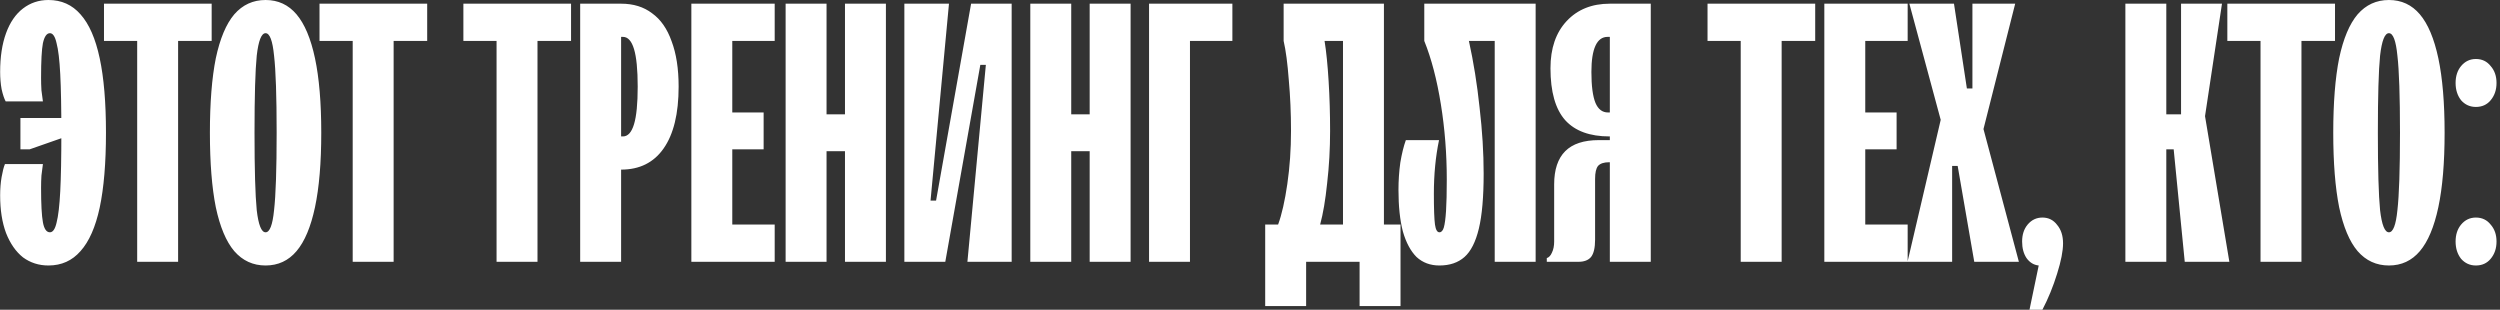 <?xml version="1.0" encoding="UTF-8"?> <svg xmlns="http://www.w3.org/2000/svg" width="678" height="84" viewBox="0 0 678 84" fill="none"><rect x="0" y="0" width="678" height="84" fill="#333333" stroke="none"/><path d="M13.139 72C10.539 72 8.239 71.267 6.239 69.8C4.306 68.267 2.772 66.067 1.639 63.2C0.572 60.333 0.039 56.933 0.039 53C0.039 51.2 0.172 49.533 0.439 48C0.706 46.467 1.006 45.3 1.339 44.5H11.639C11.506 45.5 11.372 46.533 11.239 47.6C11.172 48.667 11.139 49.767 11.139 50.9C11.139 55.367 11.306 58.5 11.639 60.3C11.972 62.1 12.606 63 13.539 63C14.339 63 14.939 62.133 15.339 60.4C15.806 58.6 16.139 55.767 16.339 51.9C16.539 48.033 16.639 42.733 16.639 36C16.639 29.267 16.539 23.967 16.339 20.1C16.139 16.233 15.806 13.433 15.339 11.7C14.939 9.9 14.339 9 13.539 9C12.672 9 12.039 9.9 11.639 11.7C11.306 13.433 11.139 16.567 11.139 21.1C11.139 22.233 11.172 23.367 11.239 24.5C11.372 25.633 11.506 26.633 11.639 27.5H1.539C1.139 26.767 0.772 25.667 0.439 24.2C0.172 22.733 0.039 21.167 0.039 19.5C0.039 15.433 0.572 11.933 1.639 9C2.706 6.067 4.239 3.833 6.239 2.3C8.239 0.767 10.539 -3.8147e-06 13.139 -3.8147e-06C16.672 -3.8147e-06 19.572 1.3 21.839 3.9C24.172 6.5 25.906 10.467 27.039 15.8C28.172 21.067 28.739 27.8 28.739 36C28.739 44.2 28.172 50.967 27.039 56.3C25.906 61.567 24.172 65.5 21.839 68.1C19.572 70.7 16.672 72 13.139 72ZM5.539 40.5V32H18.039V37L8.039 40.5H5.539ZM37.203 71V11.1H28.203V1H57.403V11.1H48.303V71H37.203ZM72.026 72C68.626 72 65.792 70.7 63.526 68.1C61.326 65.5 59.659 61.533 58.526 56.2C57.459 50.867 56.926 44.133 56.926 36C56.926 27.867 57.459 21.133 58.526 15.8C59.659 10.467 61.326 6.5 63.526 3.9C65.792 1.3 68.626 -3.8147e-06 72.026 -3.8147e-06C75.426 -3.8147e-06 78.226 1.3 80.426 3.9C82.626 6.5 84.292 10.467 85.426 15.8C86.559 21.133 87.126 27.867 87.126 36C87.126 44.133 86.559 50.867 85.426 56.2C84.292 61.533 82.626 65.5 80.426 68.1C78.226 70.7 75.426 72 72.026 72ZM72.026 63C73.159 63 73.926 61 74.326 57C74.792 52.933 75.026 45.933 75.026 36C75.026 26.067 74.792 19.1 74.326 15.1C73.926 11.033 73.159 9 72.026 9C70.892 9 70.092 11.033 69.626 15.1C69.226 19.1 69.026 26.067 69.026 36C69.026 45.933 69.226 52.933 69.626 57C70.092 61 70.892 63 72.026 63ZM95.652 71V11.1H86.652V1H115.852V11.1H106.752V71H95.652ZM134.668 71V11.1H125.668V1H154.868V11.1H145.768V71H134.668ZM157.344 71V1H168.444C171.777 1 174.577 1.867 176.844 3.6C179.177 5.267 180.944 7.8 182.144 11.2C183.41 14.533 184.044 18.633 184.044 23.5C184.044 30.833 182.677 36.433 179.944 40.3C177.277 44.1 173.444 46 168.444 46H166.844V37H168.944C170.277 37 171.277 35.9 171.944 33.7C172.61 31.5 172.944 28.1 172.944 23.5C172.944 18.9 172.61 15.5 171.944 13.3C171.277 11.1 170.277 10 168.944 10H168.444V71H157.344ZM187.496 71V1H210.096V11.1H198.596V30.5H207.096V40.5H198.596V60.9H210.096V71H187.496ZM213.059 71V1H224.159V31H229.159V1H240.259V71H229.159V41H224.159V71H213.059ZM245.262 71V1H257.362L252.362 54.4H253.862L263.362 1H274.362V71H262.362L267.362 17.6H265.862L256.362 71H245.262ZM279.418 71V1H290.518V31H295.518V1H306.618V71H295.518V41H290.518V71H279.418ZM311.621 71V1H334.221V11.1H322.721V71H311.621ZM343.121 83V60.9H346.621C347.621 58.167 348.454 54.5 349.121 49.9C349.788 45.3 350.121 40.5 350.121 35.5C350.121 30.7 349.921 26.1 349.521 21.7C349.188 17.233 348.721 13.7 348.121 11.1V1H375.321V60.9H379.821V83H368.721V71H354.221V83H343.121ZM358.021 60.9H364.221V11.1H359.221C359.688 13.967 360.054 17.6 360.321 22C360.588 26.333 360.721 30.833 360.721 35.5C360.721 40.367 360.454 45.1 359.921 49.7C359.454 54.233 358.821 57.967 358.021 60.9ZM390.366 72C387.899 72 385.832 71.233 384.166 69.7C382.566 68.1 381.332 65.8 380.466 62.8C379.666 59.733 379.266 55.967 379.266 51.5C379.266 48.967 379.432 46.5 379.766 44.1C380.166 41.7 380.666 39.667 381.266 38H390.266C389.332 42.467 388.866 47.3 388.866 52.5C388.866 56.633 388.966 59.433 389.166 60.9C389.366 62.3 389.766 63 390.366 63C390.899 63 391.299 62.567 391.566 61.7C391.832 60.767 392.032 59.267 392.166 57.2C392.299 55.133 392.366 52.3 392.366 48.7C392.366 41.7 391.832 34.9 390.766 28.3C389.699 21.633 388.199 15.9 386.266 11.1V1H416.466V71H405.366V11.1H398.366C399.632 16.833 400.599 22.867 401.266 29.2C401.999 35.467 402.366 41.433 402.366 47.1C402.366 53.433 401.932 58.4 401.066 62C400.199 65.6 398.899 68.167 397.166 69.7C395.432 71.233 393.166 72 390.366 72ZM436.588 71V10H435.988C434.522 10 433.422 10.8 432.688 12.4C431.955 14 431.588 16.367 431.588 19.5C431.588 23.3 431.955 26.1 432.688 27.9C433.422 29.633 434.555 30.5 436.088 30.5H438.188V37H436.488C431.155 37 427.155 35.533 424.488 32.6C421.822 29.6 420.488 24.9 420.488 18.5C420.488 13.1 421.955 8.833 424.888 5.7C427.822 2.567 431.722 1 436.588 1H447.688V71H436.588ZM419.488 70C420.088 69.8 420.555 69.3 420.888 68.5C421.288 67.7 421.488 66.7 421.488 65.5V50C421.488 46 422.488 43 424.488 41C426.488 39 429.522 38 433.588 38H438.088V44H436.388C434.988 44 433.988 44.333 433.388 45C432.855 45.667 432.588 46.833 432.588 48.5V65C432.588 67.2 432.222 68.767 431.488 69.7C430.755 70.567 429.622 71 428.088 71H419.488V70ZM472.082 71V11.1H463.082V1H492.282V11.1H483.182V71H472.082ZM494.758 71V1H517.358V11.1H505.858V30.5H514.358V40.5H505.858V60.9H517.358V71H494.758ZM517.32 71L526.32 32.5L517.82 1H529.92L533.42 24H534.92V1H546.52L537.92 35L547.52 71H535.42L530.92 45H529.42V71H517.32ZM552.898 72C551.565 71.867 550.465 71.2 549.598 70C548.798 68.8 548.398 67.3 548.398 65.5C548.398 63.633 548.898 62.1 549.898 60.9C550.965 59.633 552.298 59 553.898 59C555.565 59 556.898 59.667 557.898 61C558.965 62.267 559.498 63.933 559.498 66C559.498 68.067 558.965 70.8 557.898 74.2C556.832 77.667 555.498 80.933 553.898 84H550.398L552.898 72ZM576.402 71V1H587.502V31H591.502V1H602.602L598.002 31.5L604.602 71H592.502L589.502 40.5H587.502V71H576.402ZM613.055 71V11.1H604.055V1H633.255V11.1H624.155V71H613.055ZM647.877 72C644.477 72 641.644 70.7 639.377 68.1C637.177 65.5 635.511 61.533 634.377 56.2C633.311 50.867 632.777 44.133 632.777 36C632.777 27.867 633.311 21.133 634.377 15.8C635.511 10.467 637.177 6.5 639.377 3.9C641.644 1.3 644.477 -3.8147e-06 647.877 -3.8147e-06C651.277 -3.8147e-06 654.077 1.3 656.277 3.9C658.477 6.5 660.144 10.467 661.277 15.8C662.411 21.133 662.977 27.867 662.977 36C662.977 44.133 662.411 50.867 661.277 56.2C660.144 61.533 658.477 65.5 656.277 68.1C654.077 70.7 651.277 72 647.877 72ZM647.877 63C649.011 63 649.777 61 650.177 57C650.644 52.933 650.877 45.933 650.877 36C650.877 26.067 650.644 19.1 650.177 15.1C649.777 11.033 649.011 9 647.877 9C646.744 9 645.944 11.033 645.477 15.1C645.077 19.1 644.877 26.067 644.877 36C644.877 45.933 645.077 52.933 645.477 57C645.944 61 646.744 63 647.877 63ZM671.457 29C669.857 29 668.524 28.4 667.457 27.2C666.457 25.933 665.957 24.367 665.957 22.5C665.957 20.633 666.457 19.1 667.457 17.9C668.524 16.633 669.857 16 671.457 16C673.124 16 674.457 16.633 675.457 17.9C676.524 19.1 677.057 20.633 677.057 22.5C677.057 24.367 676.524 25.933 675.457 27.2C674.457 28.4 673.124 29 671.457 29ZM671.457 72C669.857 72 668.524 71.4 667.457 70.2C666.457 68.933 665.957 67.367 665.957 65.5C665.957 63.633 666.457 62.1 667.457 60.9C668.524 59.633 669.857 59 671.457 59C673.124 59 674.457 59.633 675.457 60.9C676.524 62.1 677.057 63.633 677.057 65.5C677.057 67.367 676.524 68.933 675.457 70.2C674.457 71.4 673.124 72 671.457 72Z" fill="white"></path></svg> 